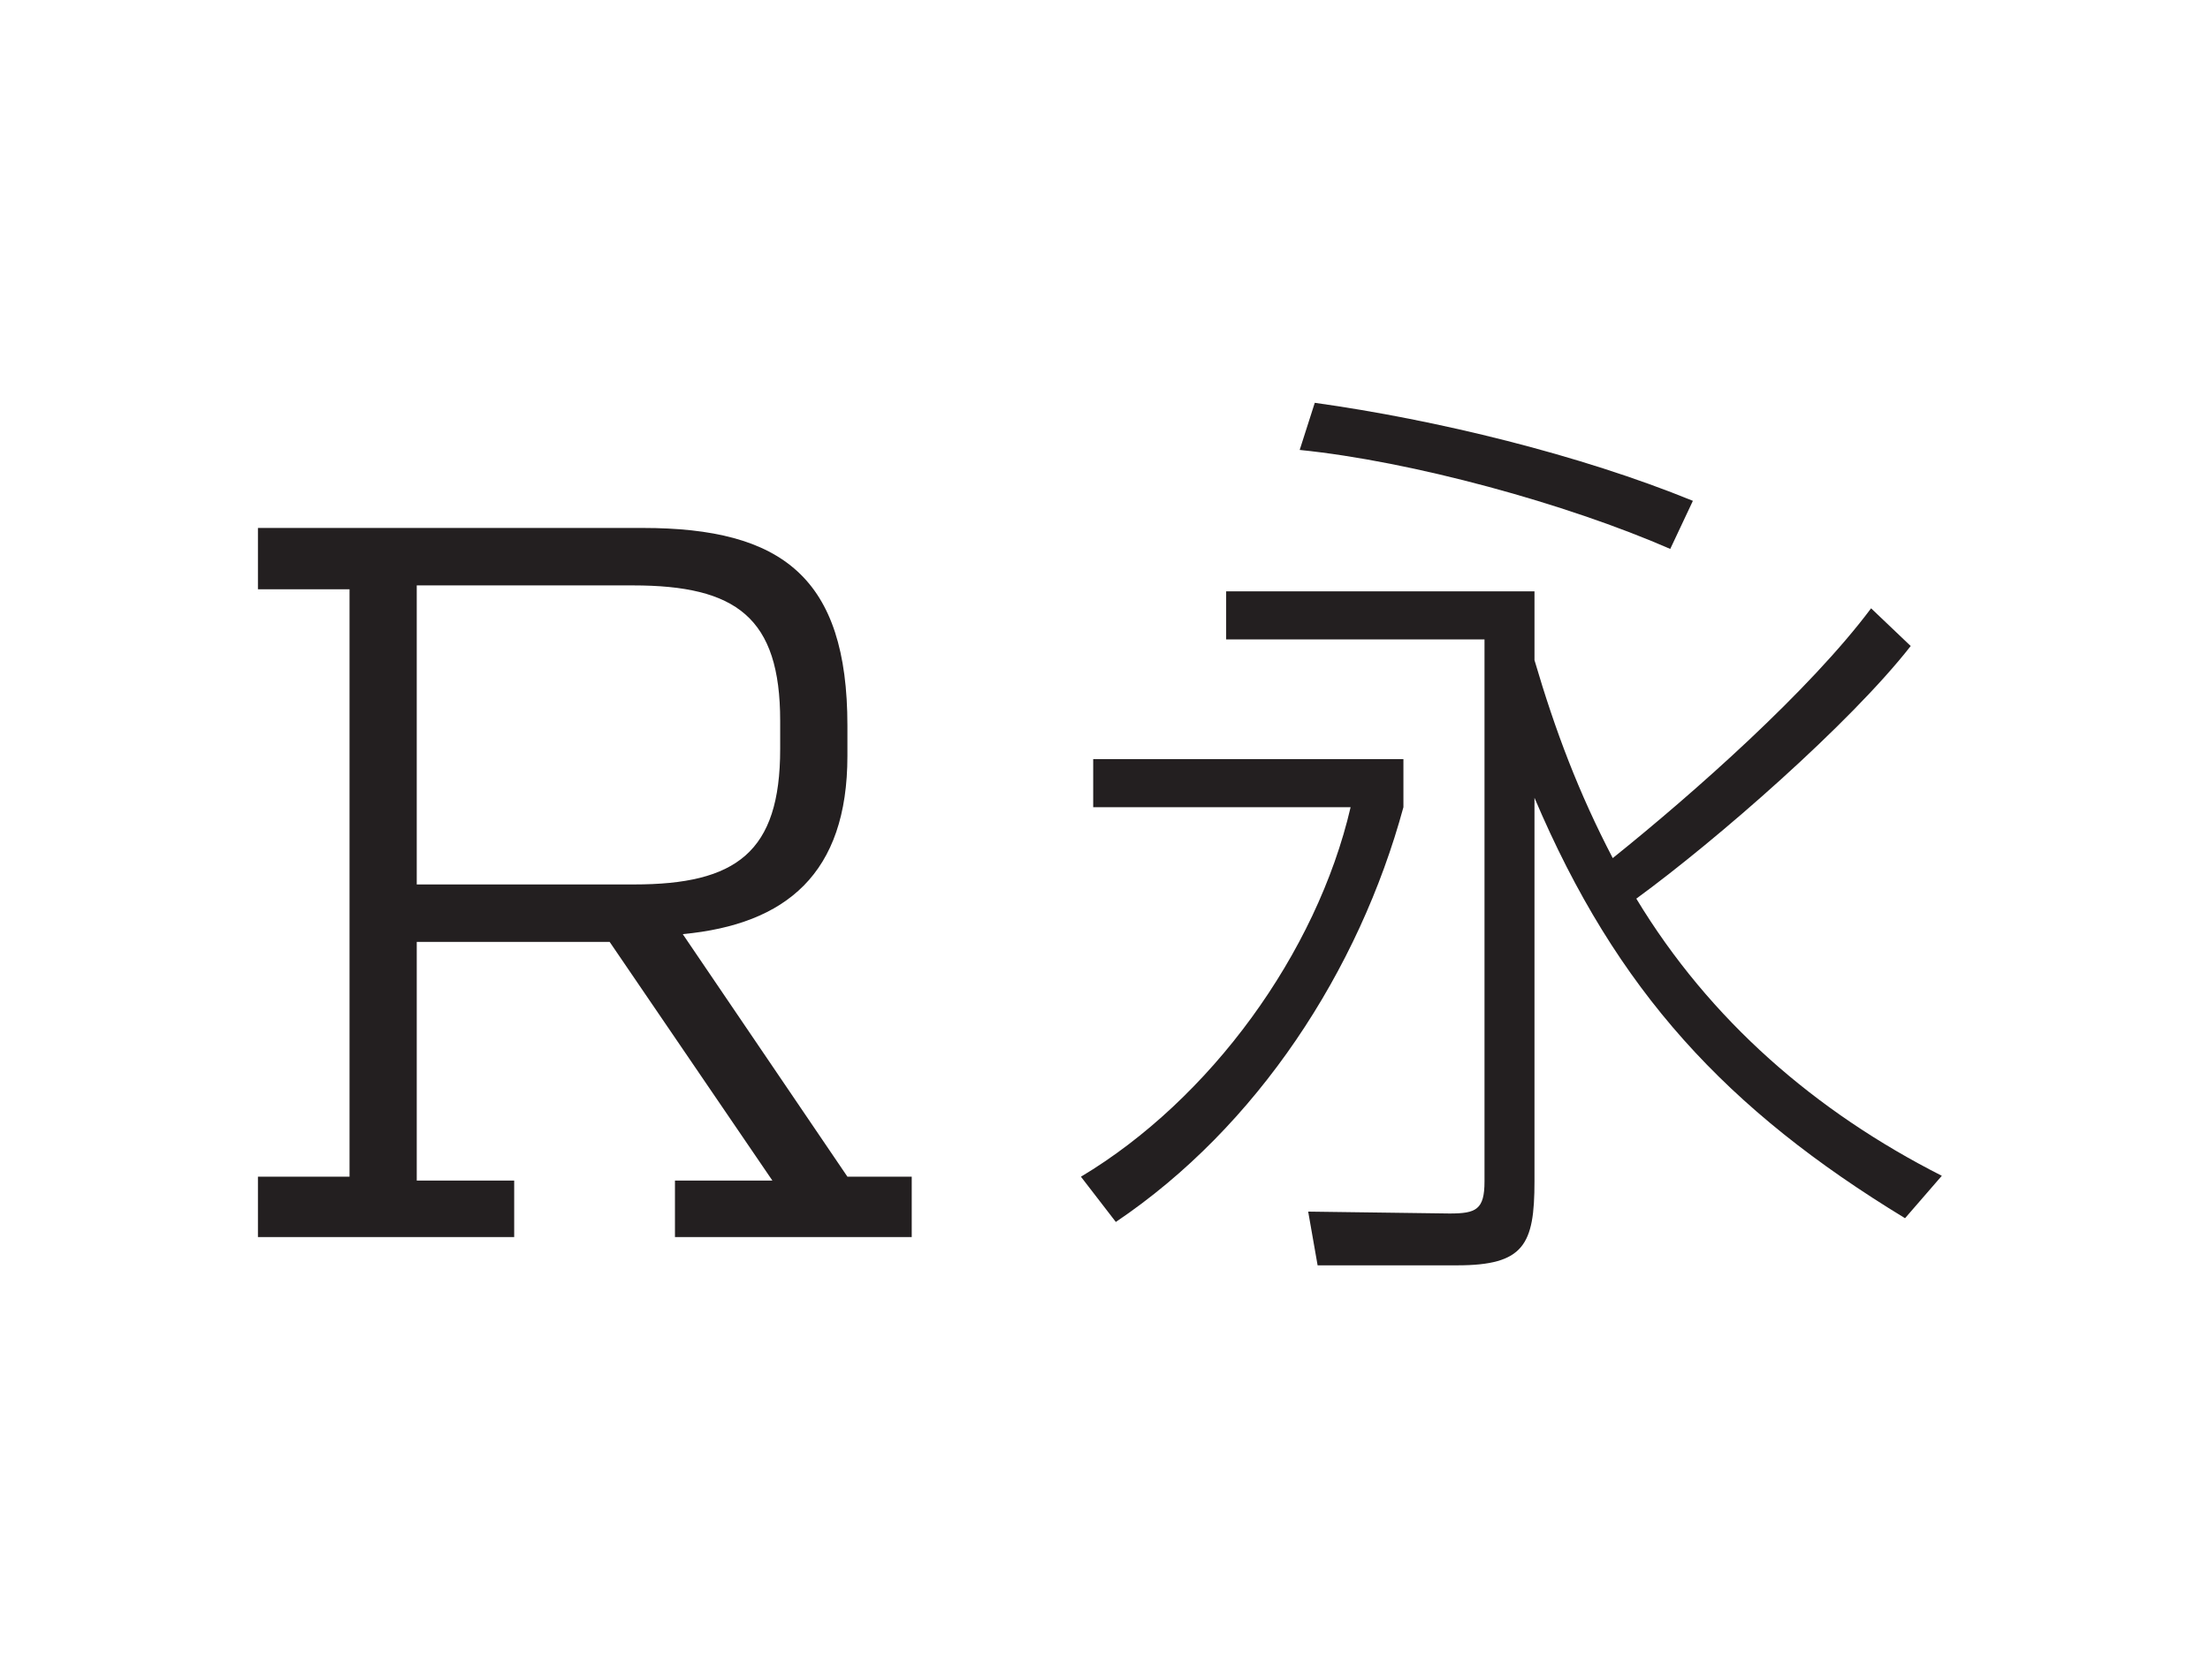 <?xml version="1.0" encoding="UTF-8"?><svg id="Layer_1" xmlns="http://www.w3.org/2000/svg" xmlns:xlink="http://www.w3.org/1999/xlink" viewBox="0 0 2367 1800"><defs><style>.cls-1{clip-path:url(#clippath);}.cls-2{fill:none;}.cls-2,.cls-3{stroke-width:0px;}.cls-4{clip-path:url(#clippath-1);}.cls-3{fill:#231f20;}</style><clipPath id="clippath"><rect class="cls-2" width="2367" height="1800"/></clipPath><clipPath id="clippath-1"><rect class="cls-2" width="2367" height="1800"/></clipPath></defs><g class="cls-1"><g class="cls-4"><path class="cls-3" d="m1170.86,813.29v51.5h275.7c-36.36,156.53-150.48,313.07-288.83,395.88l37.37,48.47c151.48-102,260.55-269.64,308.02-444.36v-51.5h-332.26Zm556.46,106.04c-36.36-69.68-61.6-136.34-83.82-212.08v-73.72h-330.24v51.51h276.71v580.69c0,30.3-9.09,34.34-37.37,34.34l-151.48-2.02,10.1,57.56h149.46c71.7,0,82.81-22.22,82.81-89.88v-411.03c87.86,207.03,206.02,334.28,396.89,450.42l39.39-45.45c-135.33-68.67-248.43-166.63-327.21-296.91,85.84-62.61,229.25-187.84,293.88-270.65l-42.42-40.4c-65.64,87.86-189.86,197.94-276.71,267.62m-319.13-487.78l-16.16,50.49c120.18,12.12,285.8,57.56,396.89,106.04l24.24-51.51c-121.19-49.48-274.69-86.85-404.97-105.03m-729.11,516.01h-232.72v-320.38h231.67c110.62,0,157.58,34.44,157.58,145.06v30.26c0,110.62-46.96,145.06-156.53,145.06m-402.82,377.77h274.46v-60.53h-104.36v-255.67h206.63l174.28,255.67h-104.36v60.53h253.59v-64.7h-68.88l-176.36-259.85c110.62-10.44,176.36-64.7,176.36-190.97v-32.35c0-158.62-69.92-211.84-219.15-211.84h-412.21v65.74h98.1v629.27h-98.1v64.7Z"/></g></g></svg>